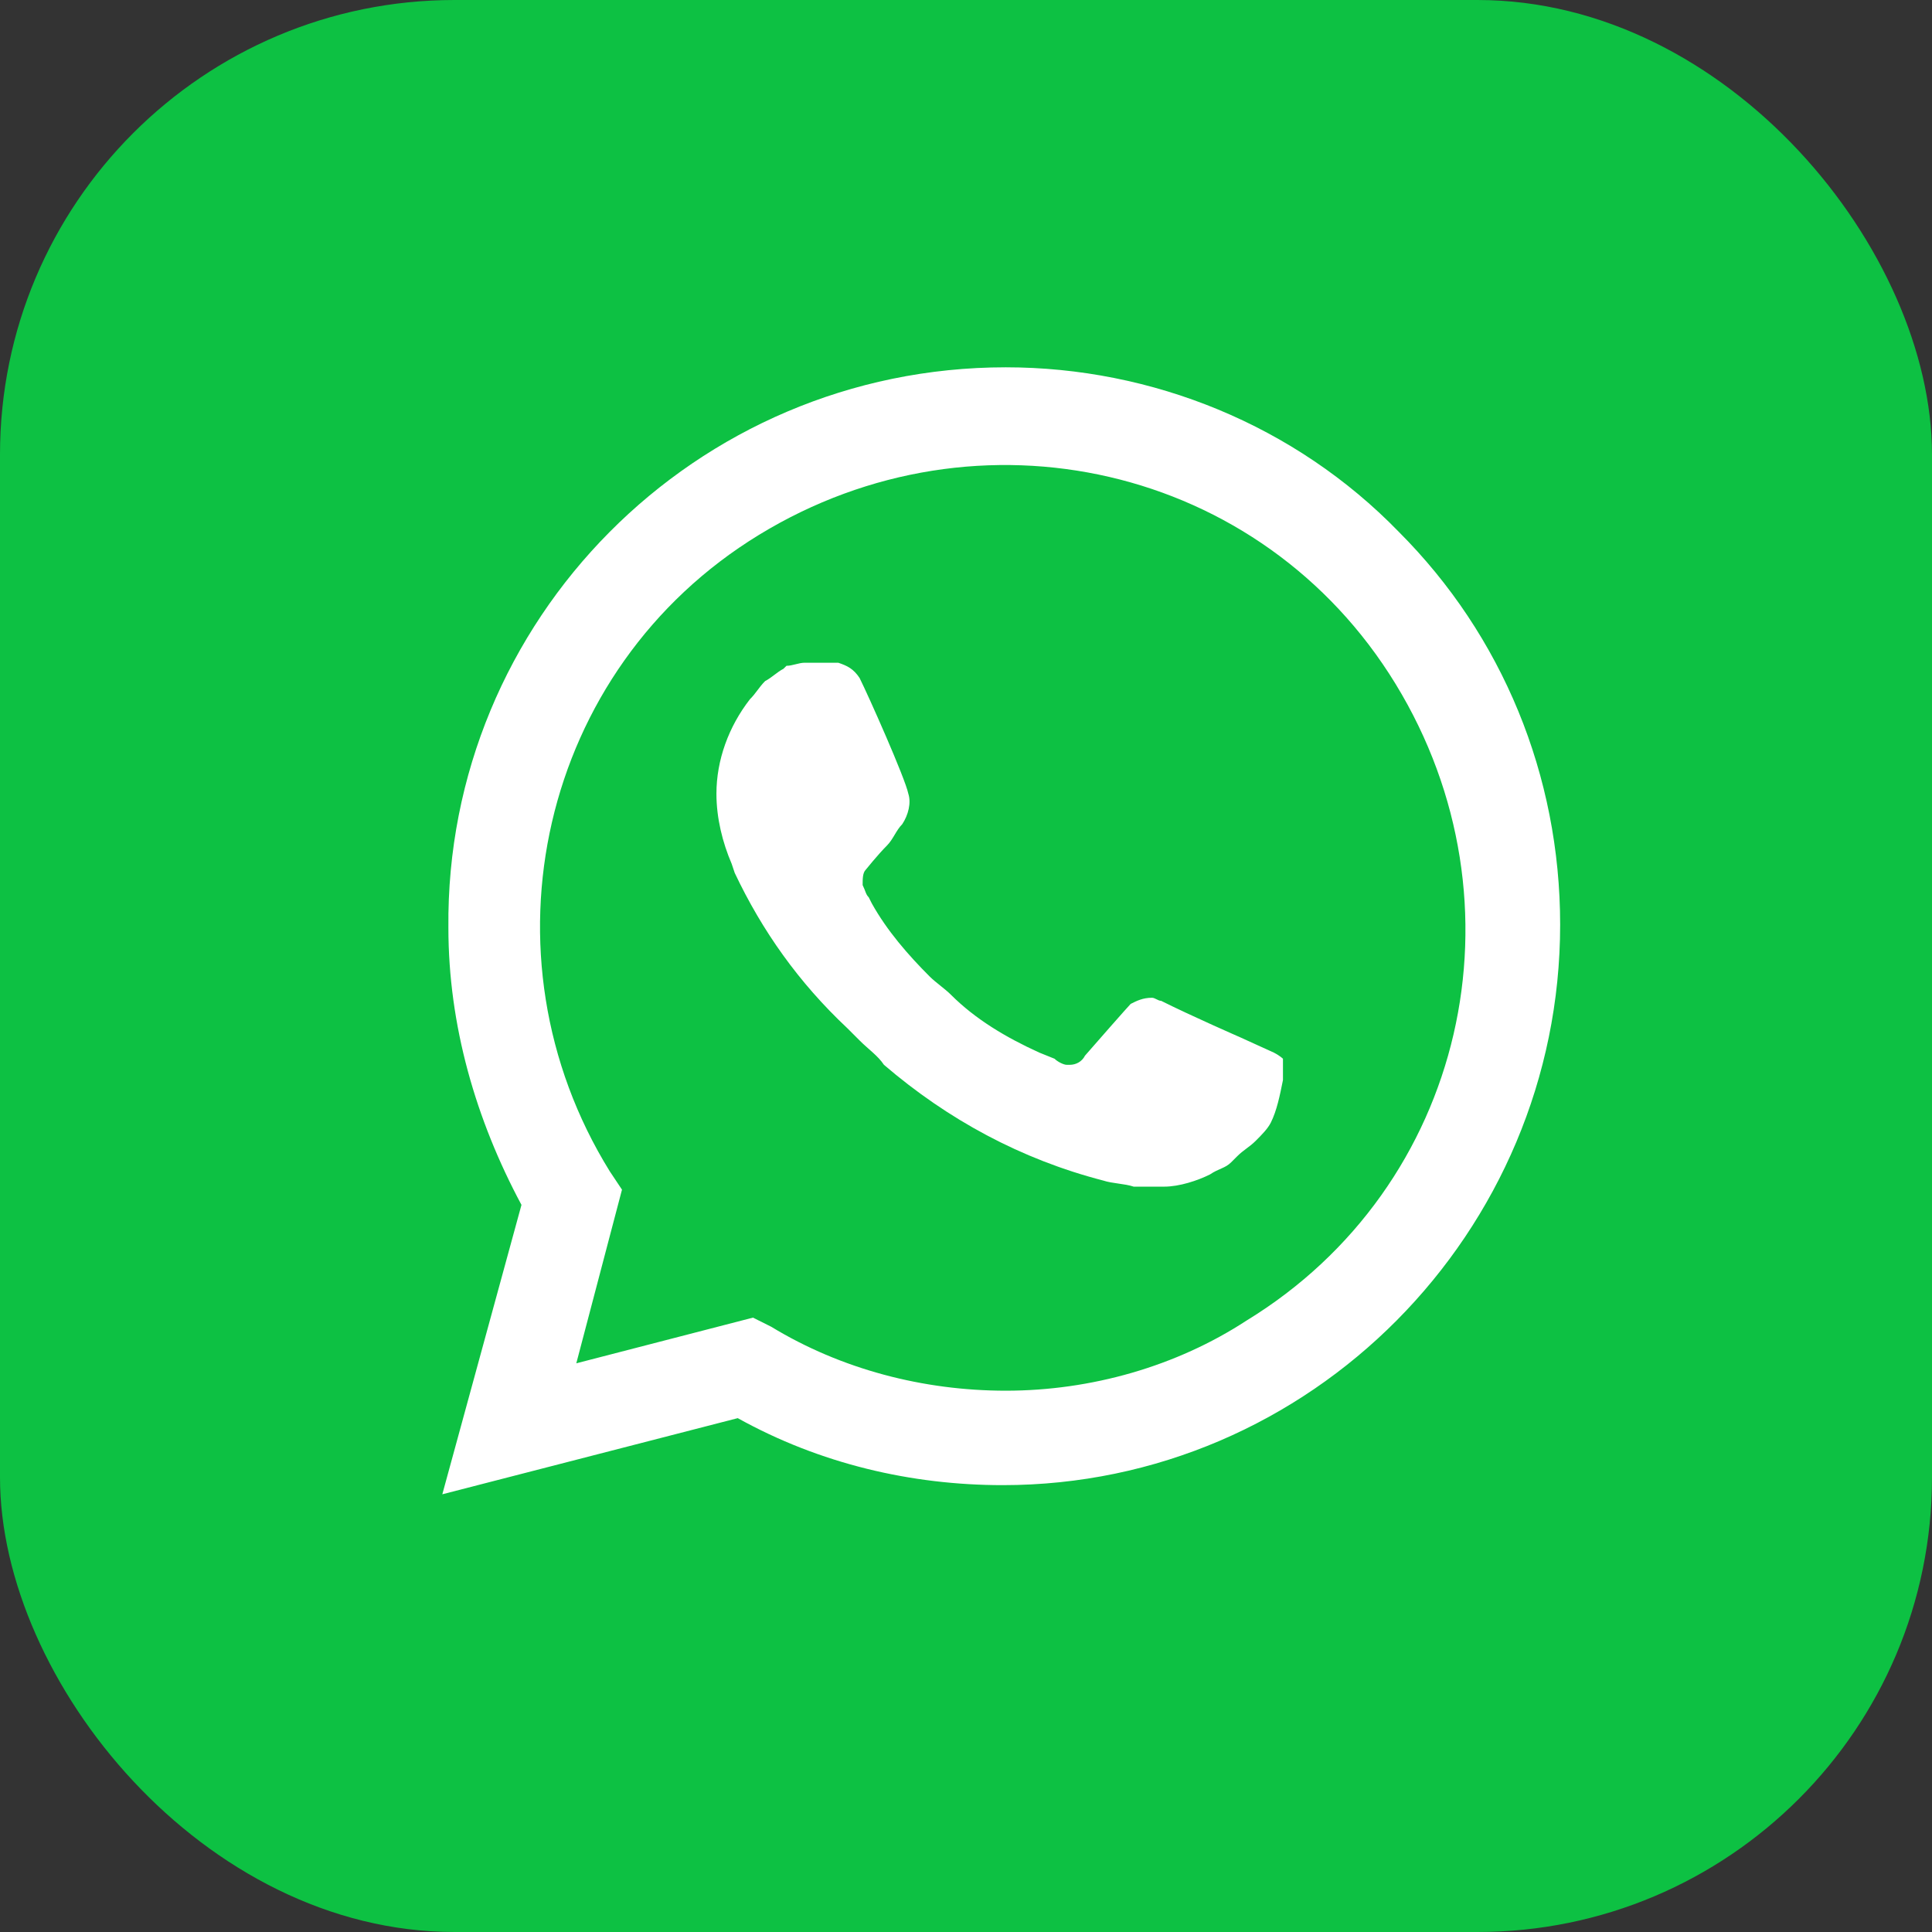 <?xml version="1.0" encoding="UTF-8"?> <svg xmlns="http://www.w3.org/2000/svg" width="34" height="34" viewBox="0 0 34 34" fill="none"><rect x="0" y="0" width="34" height="34" fill="#333333" stroke="none"/><g clip-path="url(#clip0_6_19)"><path d="M48.167 17C48.167 -0.213 34.213 -14.167 17 -14.167C-0.213 -14.167 -14.167 -0.213 -14.167 17C-14.167 34.213 -0.213 48.167 17 48.167C34.213 48.167 48.167 34.213 48.167 17Z" fill="#0DC143"></path><path d="M24.615 9.358C22.793 7.482 20.273 6.464 17.7 6.464C12.233 6.464 7.837 10.913 7.891 16.327C7.891 18.042 8.373 19.704 9.177 21.204L7.784 26.297L12.983 24.957C14.43 25.761 16.038 26.136 17.647 26.136C23.061 26.136 27.456 21.687 27.456 16.273C27.456 13.646 26.438 11.181 24.615 9.358ZM17.7 24.474C16.253 24.474 14.806 24.099 13.573 23.349L13.251 23.188L10.142 23.992L10.946 20.936L10.732 20.615C8.373 16.809 9.499 11.77 13.358 9.412C17.218 7.053 22.203 8.179 24.561 12.038C26.92 15.898 25.794 20.883 21.935 23.241C20.702 24.046 19.201 24.474 17.7 24.474ZM22.417 18.524L21.828 18.256C21.828 18.256 20.97 17.881 20.434 17.613C20.38 17.613 20.327 17.559 20.273 17.559C20.112 17.559 20.005 17.613 19.898 17.667C19.898 17.667 19.844 17.72 19.094 18.578C19.04 18.685 18.933 18.739 18.826 18.739H18.772C18.719 18.739 18.611 18.685 18.558 18.632L18.29 18.524C17.7 18.256 17.164 17.935 16.735 17.506C16.628 17.399 16.467 17.291 16.36 17.184C15.985 16.809 15.61 16.38 15.342 15.898L15.288 15.791C15.234 15.737 15.234 15.683 15.181 15.576C15.181 15.469 15.181 15.362 15.234 15.308C15.234 15.308 15.449 15.04 15.61 14.879C15.717 14.772 15.771 14.611 15.878 14.504C15.985 14.343 16.038 14.129 15.985 13.968C15.931 13.7 15.288 12.253 15.127 11.931C15.02 11.77 14.913 11.717 14.752 11.663H14.591C14.484 11.663 14.323 11.663 14.162 11.663C14.055 11.663 13.948 11.717 13.841 11.717L13.787 11.77C13.68 11.824 13.573 11.931 13.466 11.985C13.358 12.092 13.305 12.199 13.197 12.306C12.822 12.789 12.608 13.378 12.608 13.968C12.608 14.397 12.715 14.826 12.876 15.201L12.93 15.362C13.412 16.38 14.055 17.291 14.913 18.096L15.127 18.31C15.288 18.471 15.449 18.578 15.556 18.739C16.682 19.704 17.968 20.401 19.416 20.776C19.576 20.829 19.791 20.829 19.951 20.883C20.112 20.883 20.327 20.883 20.488 20.883C20.756 20.883 21.077 20.776 21.292 20.669C21.452 20.561 21.56 20.561 21.667 20.454L21.774 20.347C21.881 20.24 21.988 20.186 22.096 20.079C22.203 19.972 22.31 19.864 22.364 19.757C22.471 19.543 22.524 19.275 22.578 19.007C22.578 18.9 22.578 18.739 22.578 18.632C22.578 18.632 22.524 18.578 22.417 18.524Z" fill="white"></path></g><defs><clipPath id="clip0_6_19"><rect width="34" height="34" rx="8" fill="white"></rect></clipPath></defs></svg> 